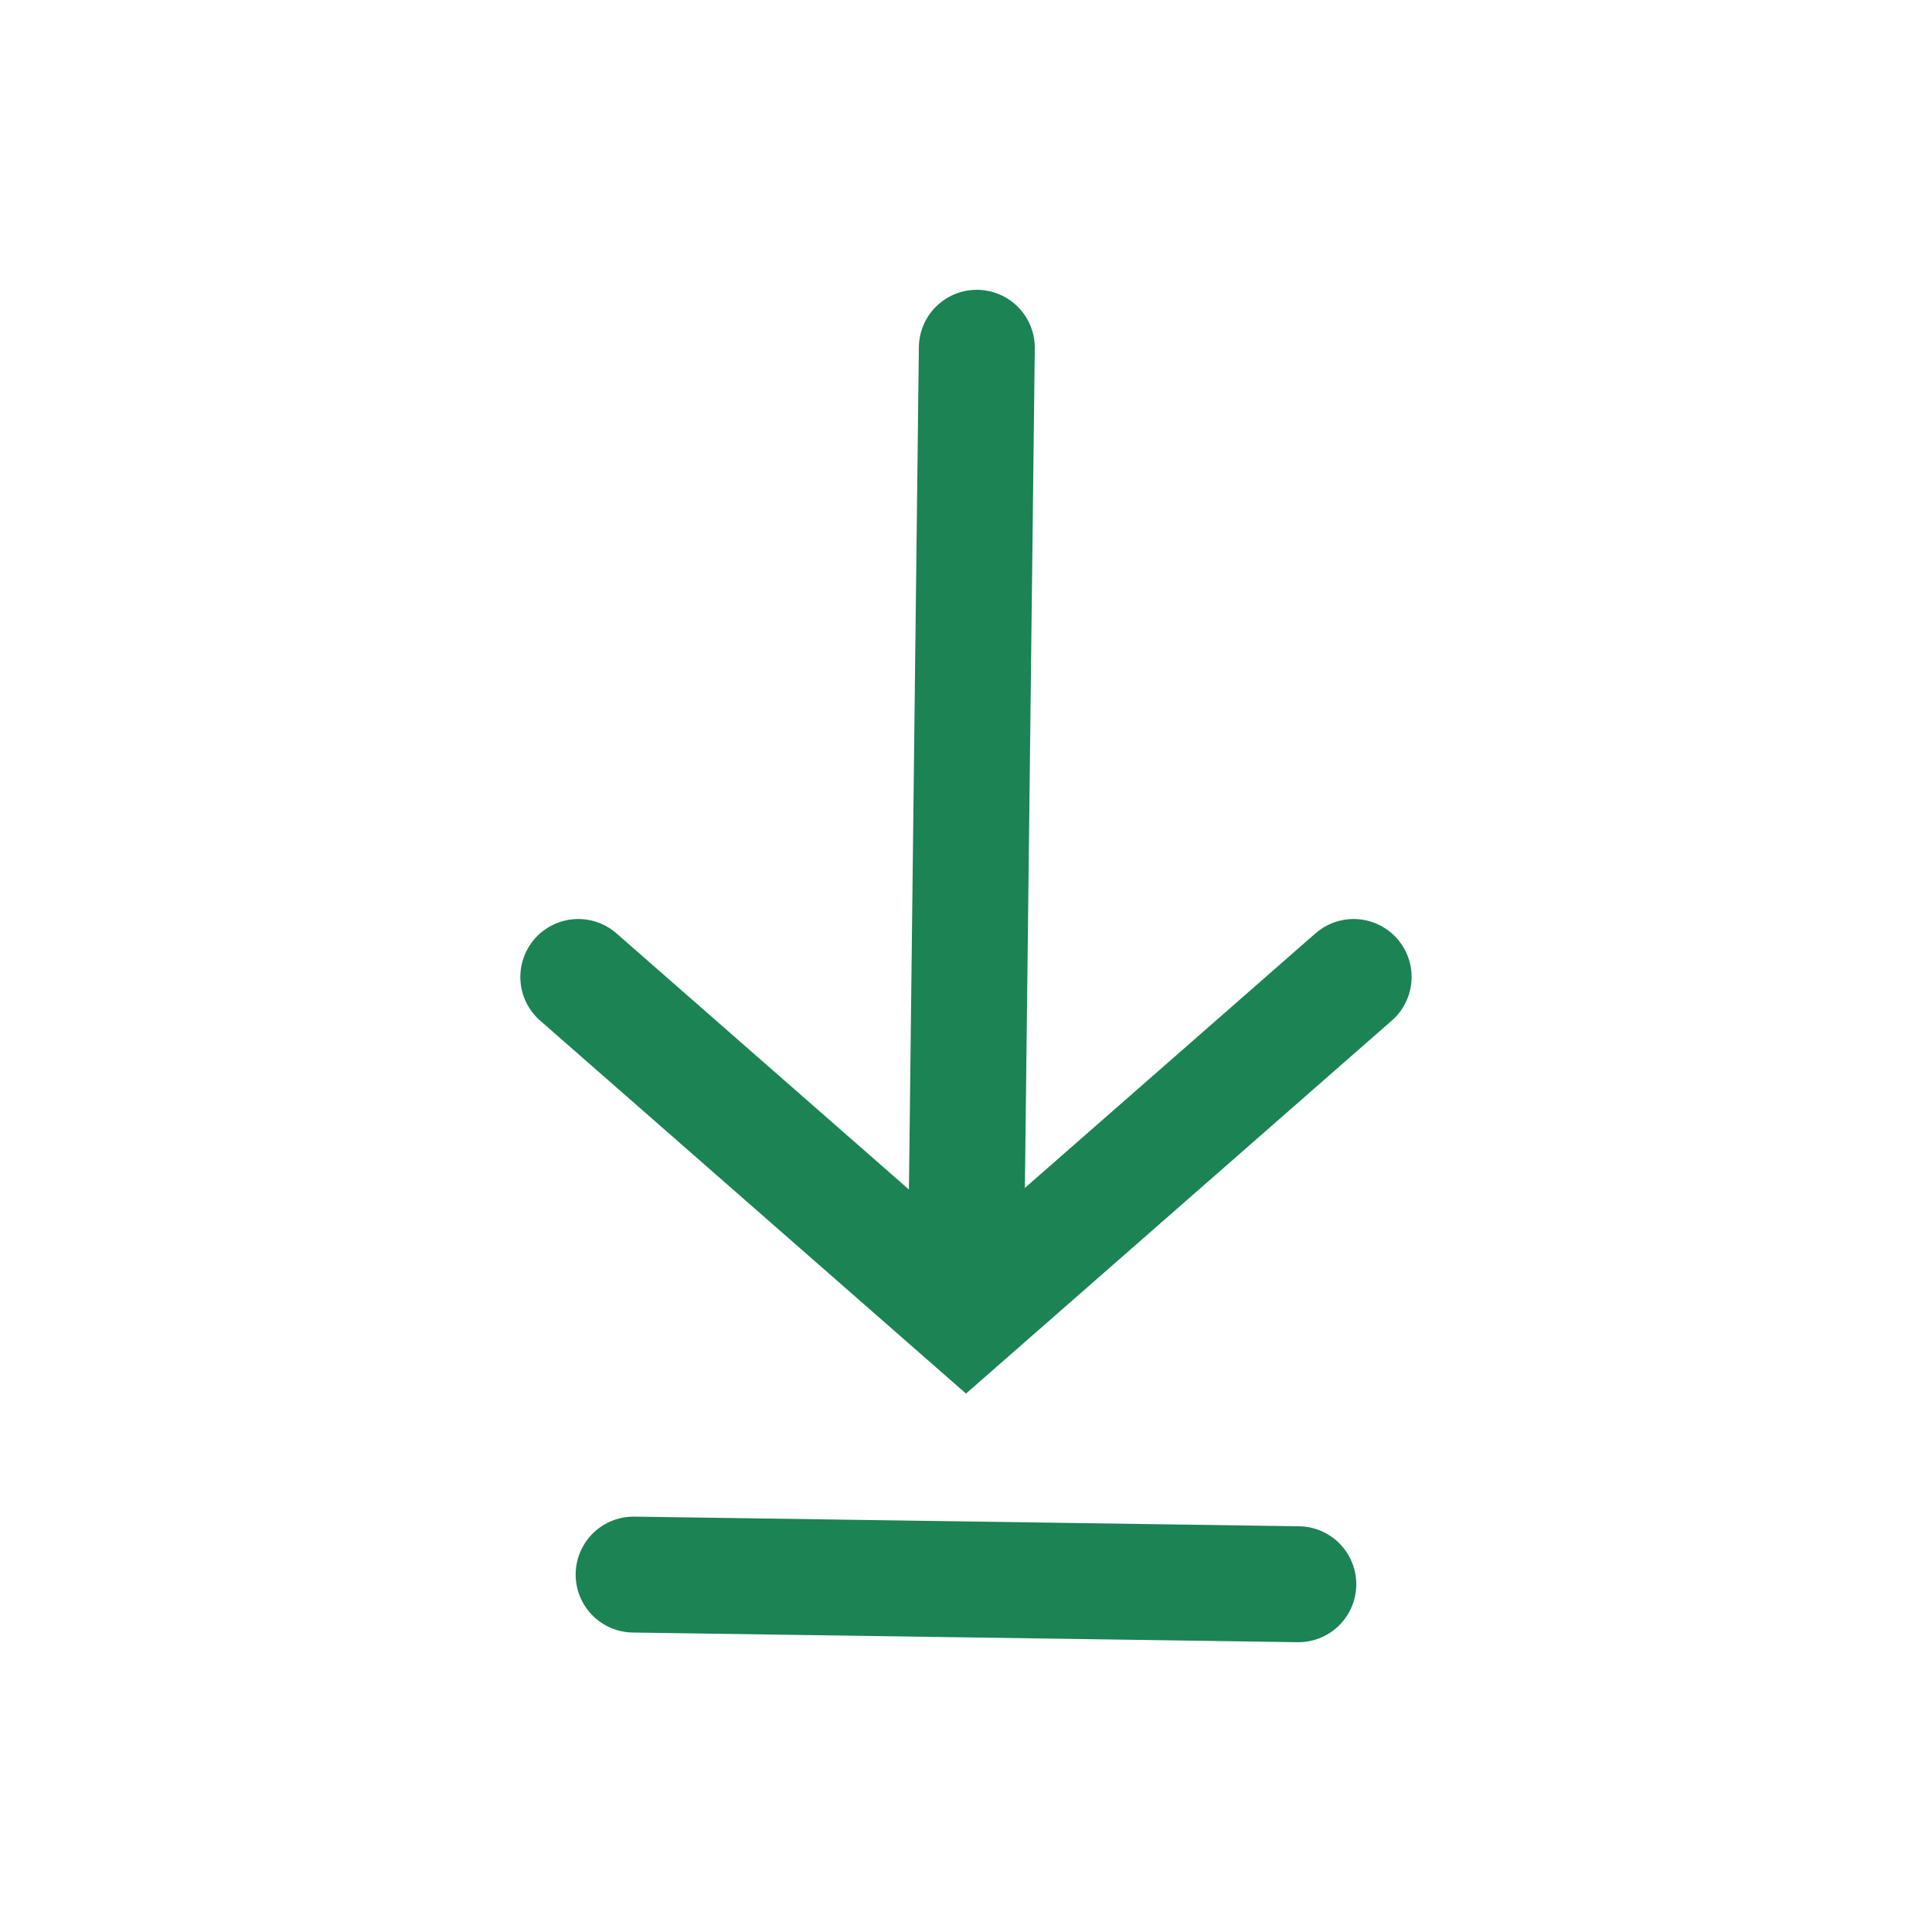 <svg xmlns="http://www.w3.org/2000/svg" width="25" height="25" viewBox="0 0 25 25">
  <g id="download-icon" transform="translate(-838.087 269.967) rotate(-90)">
    <g id="Group_125132" data-name="Group 125132" transform="translate(-14 -2.427)">
      <line id="Line_8625" data-name="Line 8625" x1="11.875" y1="0.14" transform="translate(267.592 853.014)" fill="none" stroke="#1B8354" stroke-linecap="round" stroke-width="1.5"/>
      <path id="Path_129880" data-name="Path 129880" d="M10.033,0,5.017,4.394,0,0" transform="translate(271.325 847.997) rotate(90)" fill="none" stroke="#1B8354" stroke-linecap="round" stroke-width="1.5"/>
      <line id="Line_8626" data-name="Line 8626" y1="8.601" x2="0.125" transform="translate(263.467 848.713)" fill="none" stroke="#1B8354" stroke-linecap="round" stroke-width="1.5"/>
    </g>
  </g>
</svg>
